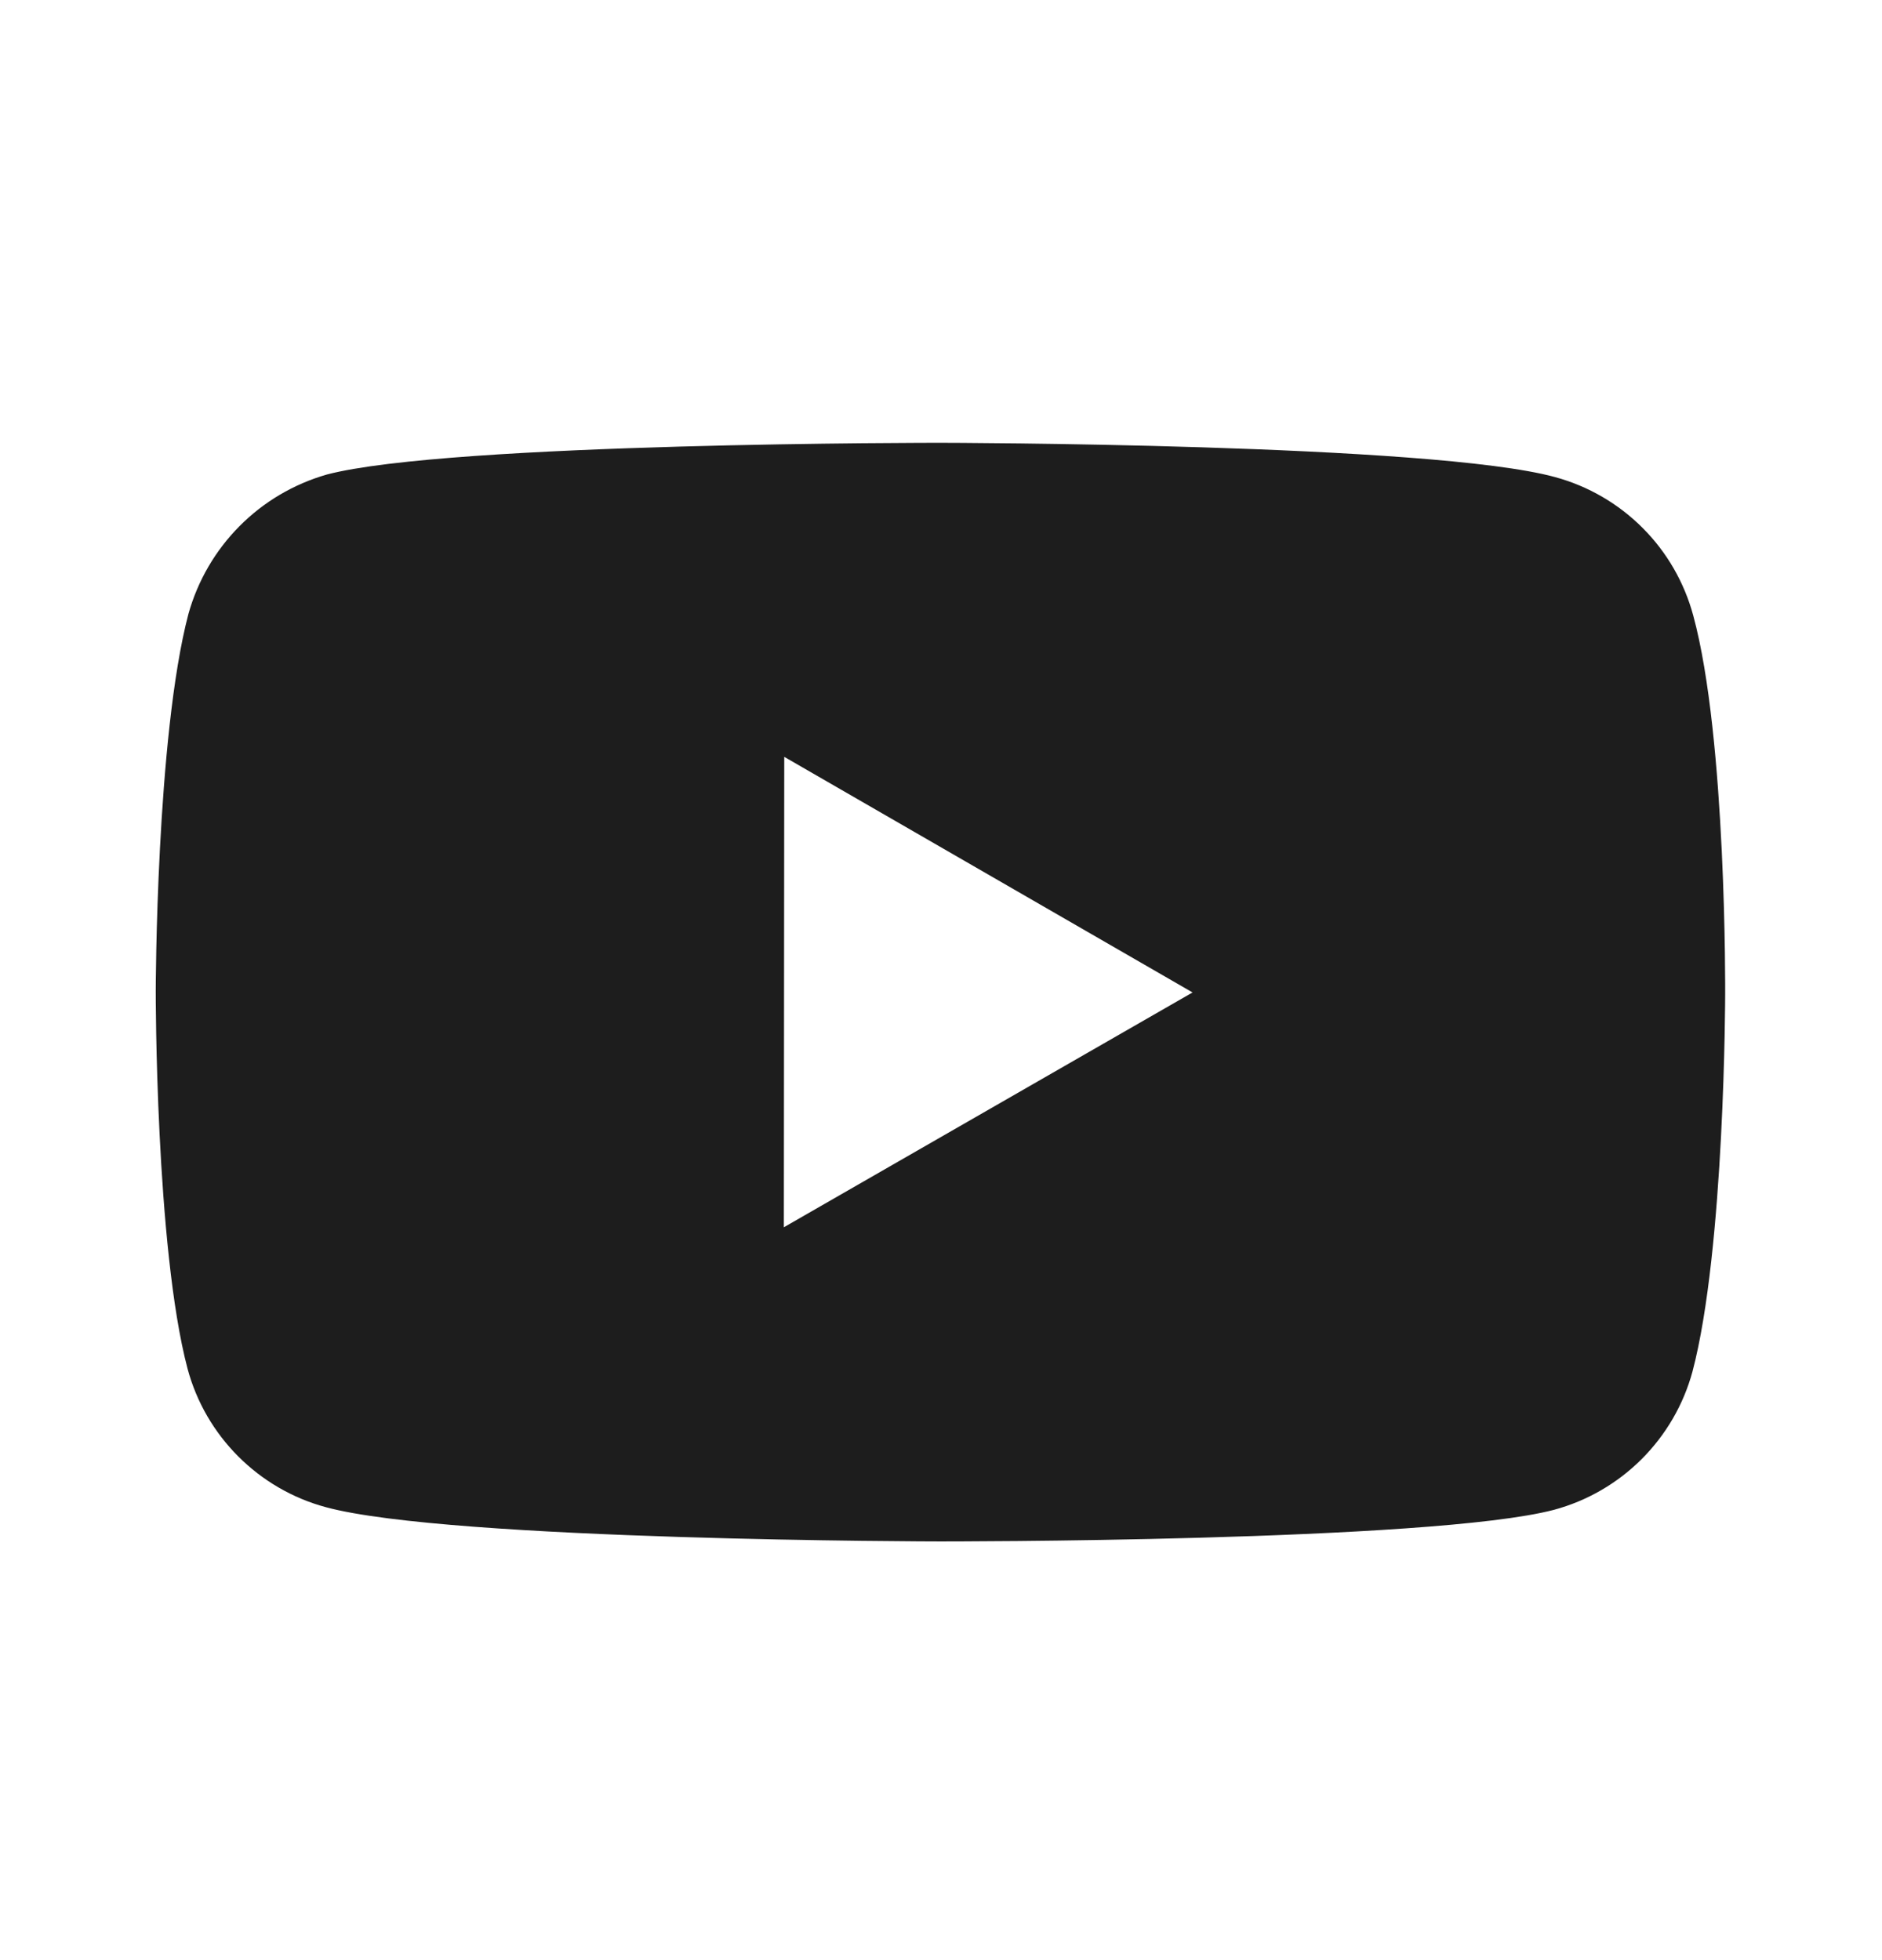 <svg width="24" height="25" viewBox="0 0 24 25" fill="none" xmlns="http://www.w3.org/2000/svg">
<path d="M21.593 7.851C21.479 7.429 21.257 7.043 20.948 6.734C20.639 6.424 20.254 6.2 19.831 6.085C18.265 5.655 12 5.648 12 5.648C12 5.648 5.736 5.641 4.169 6.052C3.747 6.173 3.363 6.399 3.054 6.711C2.745 7.022 2.521 7.408 2.403 7.83C1.99 9.396 1.986 12.644 1.986 12.644C1.986 12.644 1.982 15.908 2.392 17.458C2.622 18.315 3.297 18.992 4.155 19.223C5.737 19.653 11.985 19.66 11.985 19.66C11.985 19.66 18.25 19.667 19.816 19.257C20.239 19.143 20.624 18.92 20.934 18.611C21.244 18.301 21.468 17.917 21.583 17.494C21.997 15.929 22 12.682 22 12.682C22 12.682 22.02 9.417 21.593 7.851ZM9.996 15.653L10.001 9.653L15.208 12.658L9.996 15.653Z" fill="#1D1D1D"/>
</svg>
